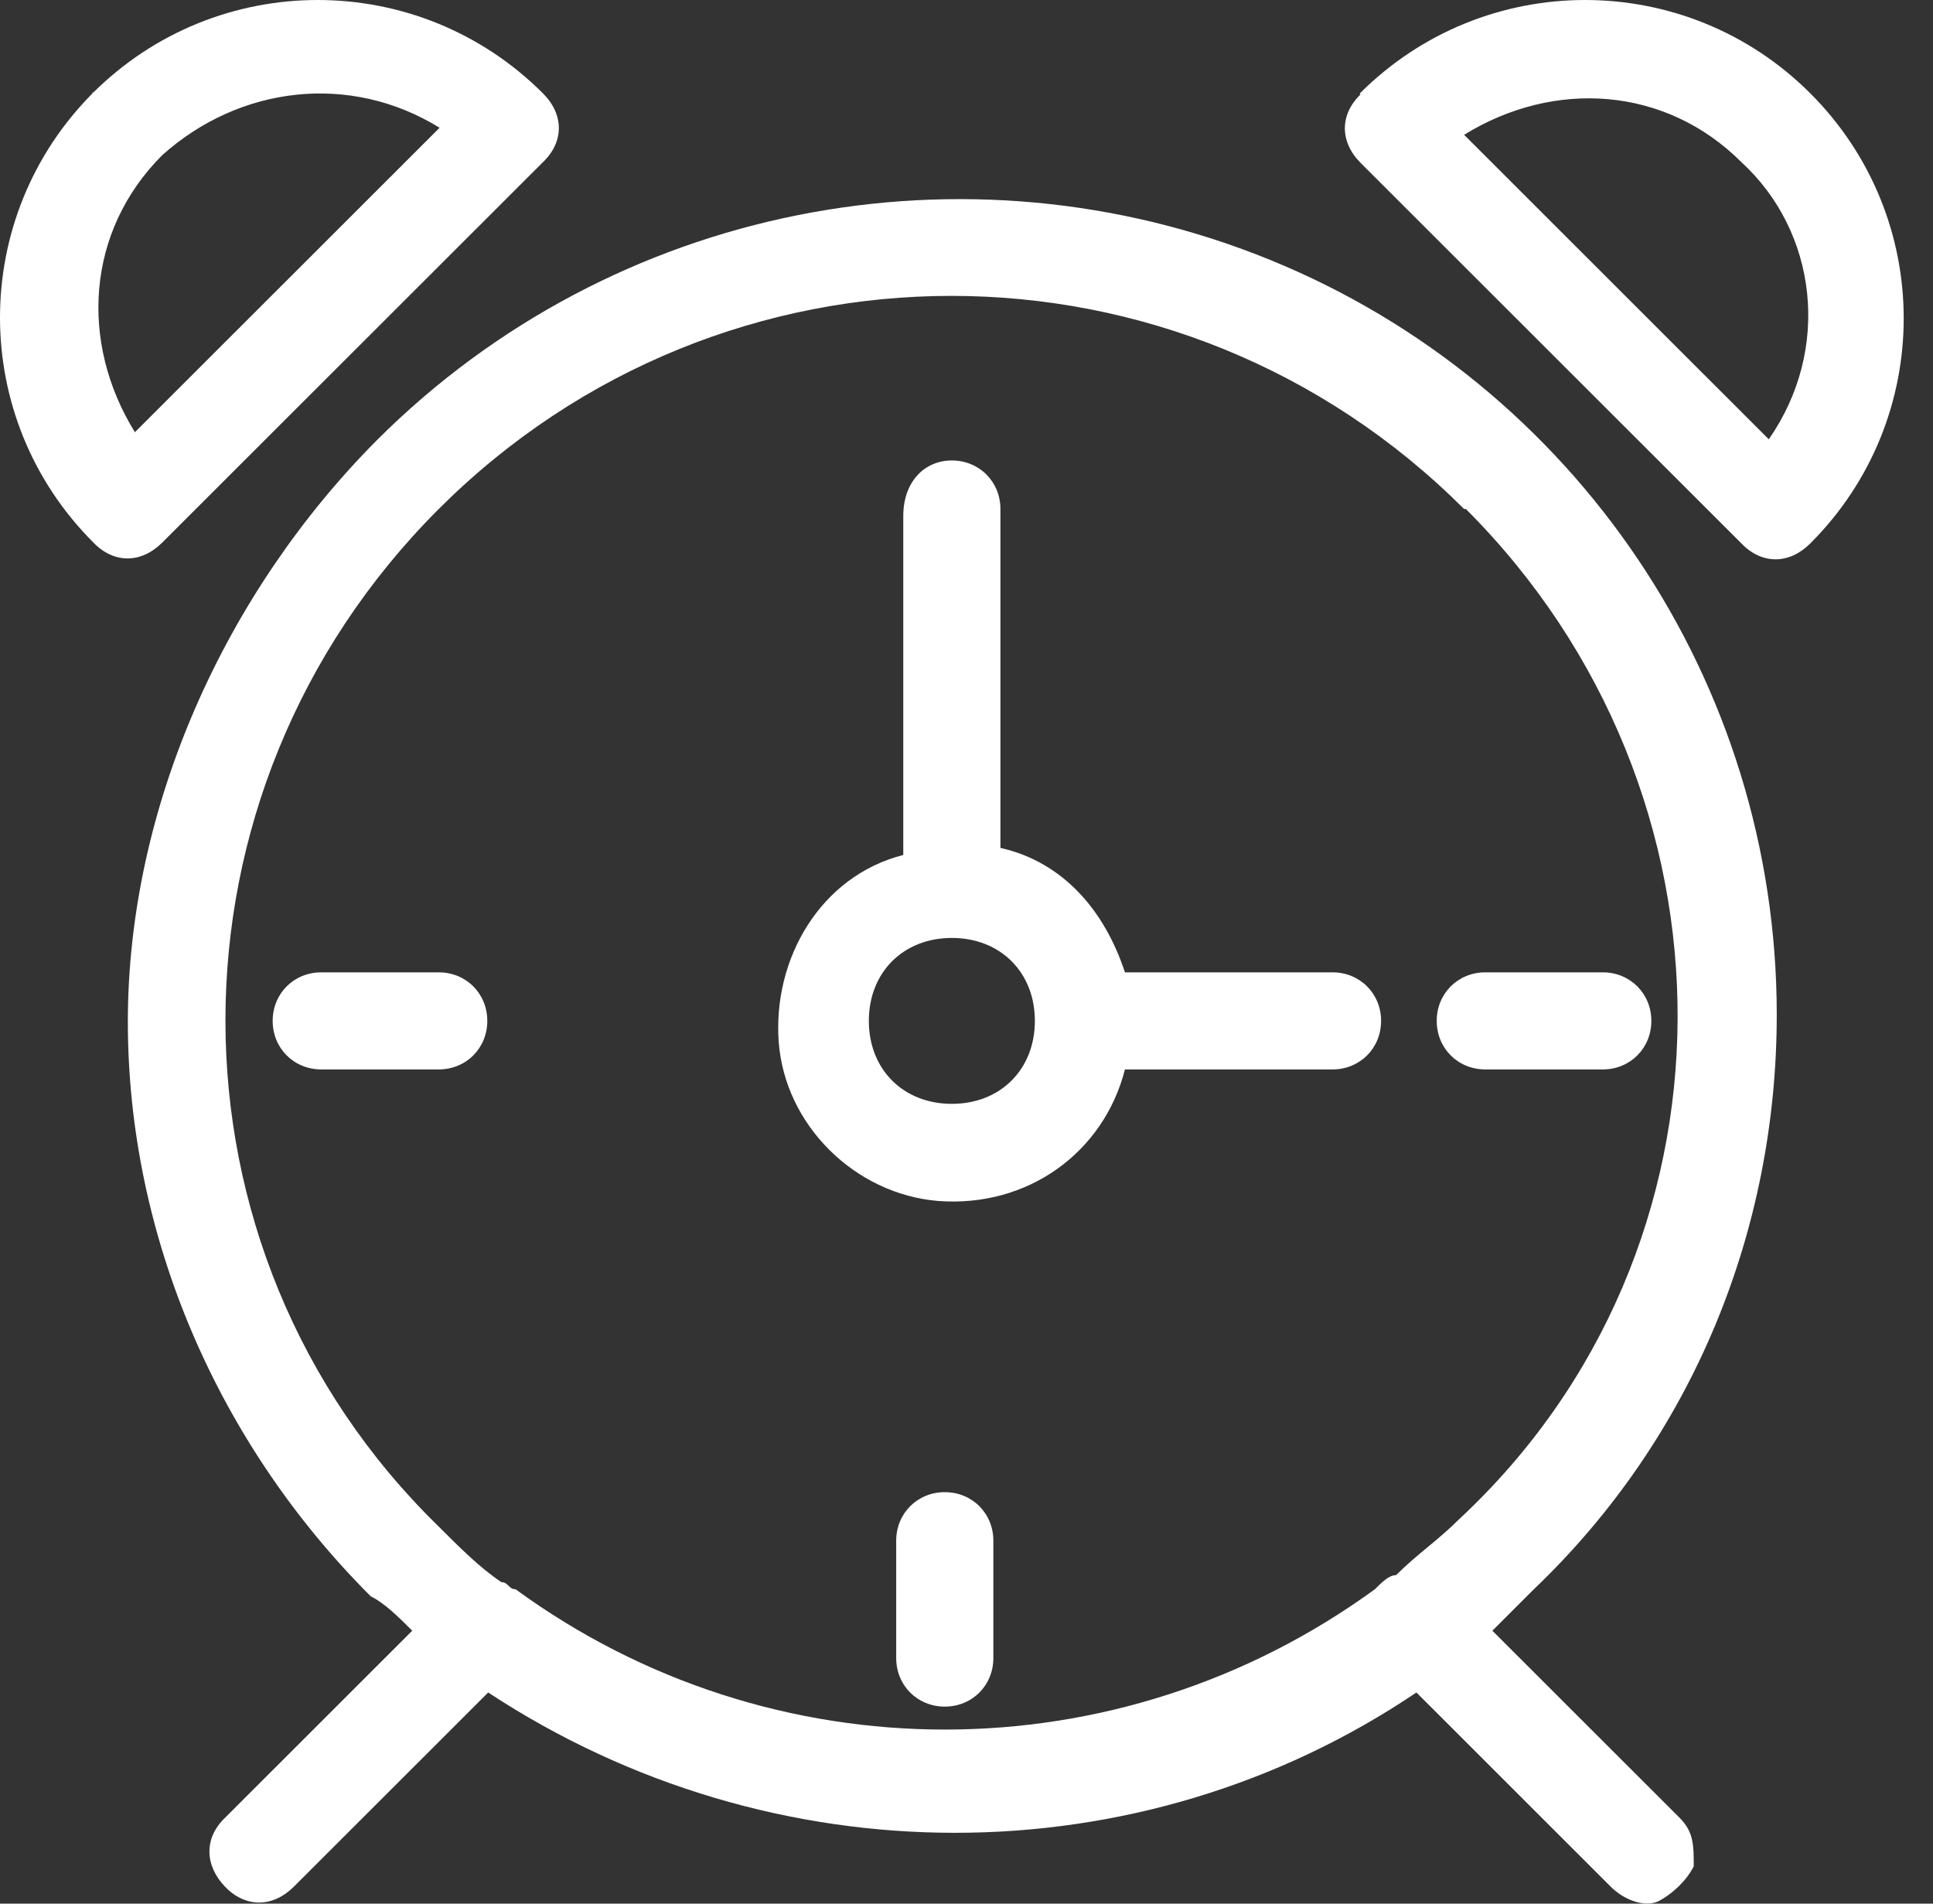 <svg width="65" height="64" viewBox="0 0 65 64" fill="none" xmlns="http://www.w3.org/2000/svg">
<rect x="0" y="0" width="65" height="64" fill="#333333" stroke="none"/>
<path fill-rule="evenodd" clip-rule="evenodd" d="M12.674 14.798C20.603 6.876 32.483 4.562 42.728 8.745C52.974 12.929 59.746 22.928 59.746 34.114C59.746 41.324 56.954 48.297 51.579 53.43L50.183 54.824L56.479 61.114C56.954 61.589 56.954 62.034 56.954 62.746C56.717 63.221 56.241 63.666 55.796 63.904C55.35 64.141 54.638 63.904 54.162 63.429L47.629 56.901C38.303 63.191 25.979 63.191 16.416 56.901L9.882 63.429C9.169 64.141 8.249 64.141 7.566 63.429C6.883 62.717 6.853 61.797 7.566 61.114L13.862 54.824C13.386 54.35 12.941 53.904 12.466 53.667C7.328 48.534 4.299 41.561 4.299 34.351C4.299 27.141 7.566 19.931 12.674 14.798ZM49.233 17.113C39.67 7.559 24.316 7.559 14.753 17.113C5.19 26.667 5.19 42.007 14.753 51.323C15.465 52.035 16.148 52.718 16.861 53.192C17.099 53.192 17.099 53.43 17.336 53.43C25.949 59.72 37.591 59.72 46.233 53.43C46.471 53.192 46.708 52.955 46.946 52.955C47.658 52.243 48.342 51.798 49.054 51.086C58.825 42.007 58.825 26.637 49.292 17.113H49.233ZM31.77 50.166C32.691 50.166 33.403 50.878 33.403 51.798V55.744C33.403 56.664 32.691 57.376 31.77 57.376C30.849 57.376 30.136 56.664 30.136 55.744V51.798C30.136 50.878 30.849 50.166 31.77 50.166ZM32.007 15.481C32.928 15.481 33.641 16.193 33.641 17.113V28.506C35.749 28.981 37.145 30.613 37.828 32.69H44.807C45.728 32.69 46.441 33.402 46.441 34.322C46.441 35.242 45.728 35.954 44.807 35.954H37.828C37.116 38.743 34.562 40.612 31.532 40.375C28.741 40.137 26.394 37.823 26.186 35.034C25.979 32.245 27.582 29.456 30.374 28.744V17.35C30.374 16.193 31.087 15.481 32.007 15.481ZM32.007 31.533C30.374 31.533 29.216 32.69 29.216 34.322C29.216 35.954 30.374 37.111 32.007 37.111C33.641 37.111 34.799 35.954 34.799 34.322C34.799 32.69 33.641 31.533 32.007 31.533ZM53.895 32.69C54.816 32.69 55.529 33.402 55.529 34.322C55.529 35.242 54.816 35.954 53.895 35.954H49.945C49.025 35.954 48.312 35.242 48.312 34.322C48.312 33.402 49.025 32.69 49.945 32.69H53.895ZM14.753 32.69C15.673 32.69 16.386 33.402 16.386 34.322C16.386 35.242 15.673 35.954 14.753 35.954H10.803C9.882 35.954 9.169 35.242 9.169 34.322C9.169 33.402 9.882 32.69 10.803 32.69H14.753ZM45.728 3.138C49.916 -1.046 56.687 -1.046 60.874 3.138C65.062 7.321 65.062 14.086 60.874 18.27C60.161 18.982 59.241 18.982 58.558 18.27L45.758 5.482C45.045 4.77 45.045 3.85 45.758 3.167H45.728V3.138ZM3.111 3.138C7.298 -1.046 14.07 -1.046 18.257 3.138C18.97 3.85 18.97 4.77 18.257 5.452L5.457 18.24C4.744 18.952 3.824 18.952 3.141 18.24C-1.047 14.057 -1.047 7.292 3.141 3.108H3.111V3.138ZM58.558 5.452C56.004 2.9 52.262 2.663 49.233 4.532L59.478 14.769C61.587 11.742 61.112 7.796 58.558 5.452ZM14.782 4.295C11.753 2.426 8.041 2.9 5.457 5.215C2.903 7.766 2.665 11.505 4.536 14.531L14.782 4.295Z" fill="white"></path>
</svg>
